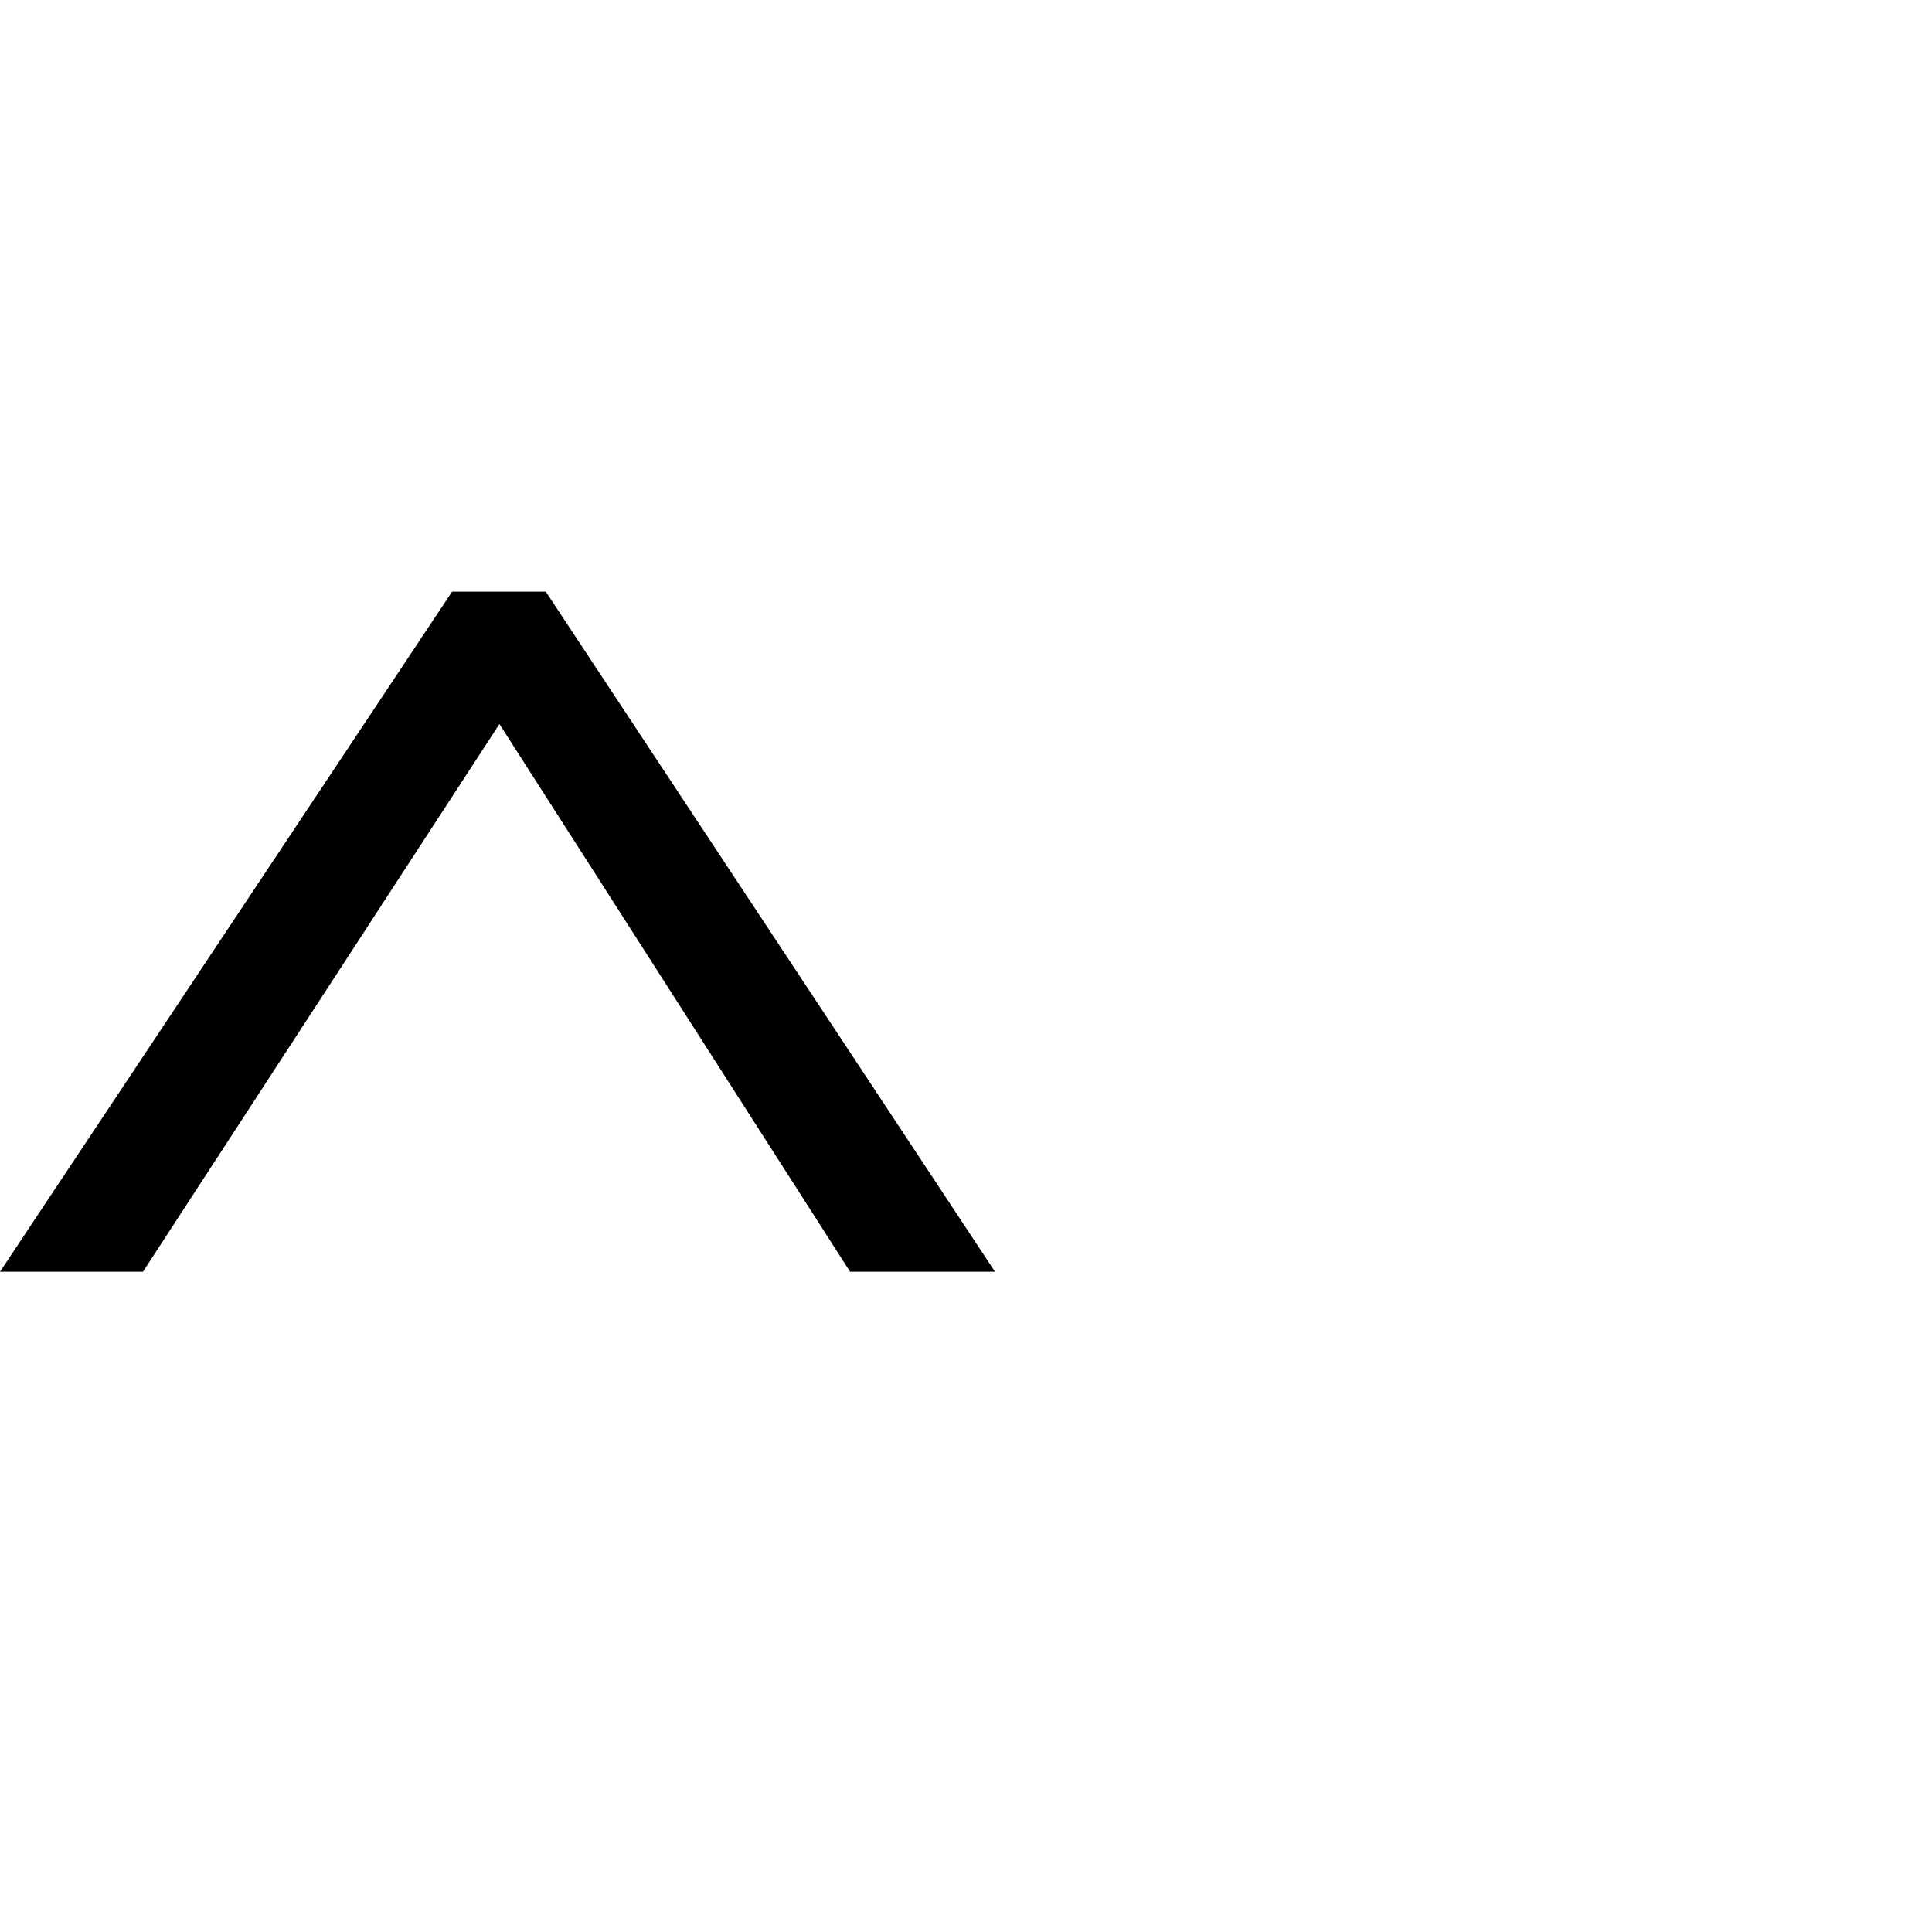 <?xml version="1.0" encoding="UTF-8"?> <svg xmlns="http://www.w3.org/2000/svg" xmlns:xlink="http://www.w3.org/1999/xlink" width="160px" height="160px" viewBox="0 0 160 160"> <!-- Generator: Sketch 60.1 (88133) - https://sketch.com --> <title>Logo_mark</title> <desc>Created with Sketch.</desc> <g id="Logo_mark" stroke="none" stroke-width="1" fill="none" fill-rule="evenodd"> <polygon id="a" fill="#000000" fill-rule="nonzero" points="11.84 105.32 41.36 59.96 70.4 105.32 82.4 105.32 45.2 49 37.44 49 0 105.32"></polygon> </g> </svg> 